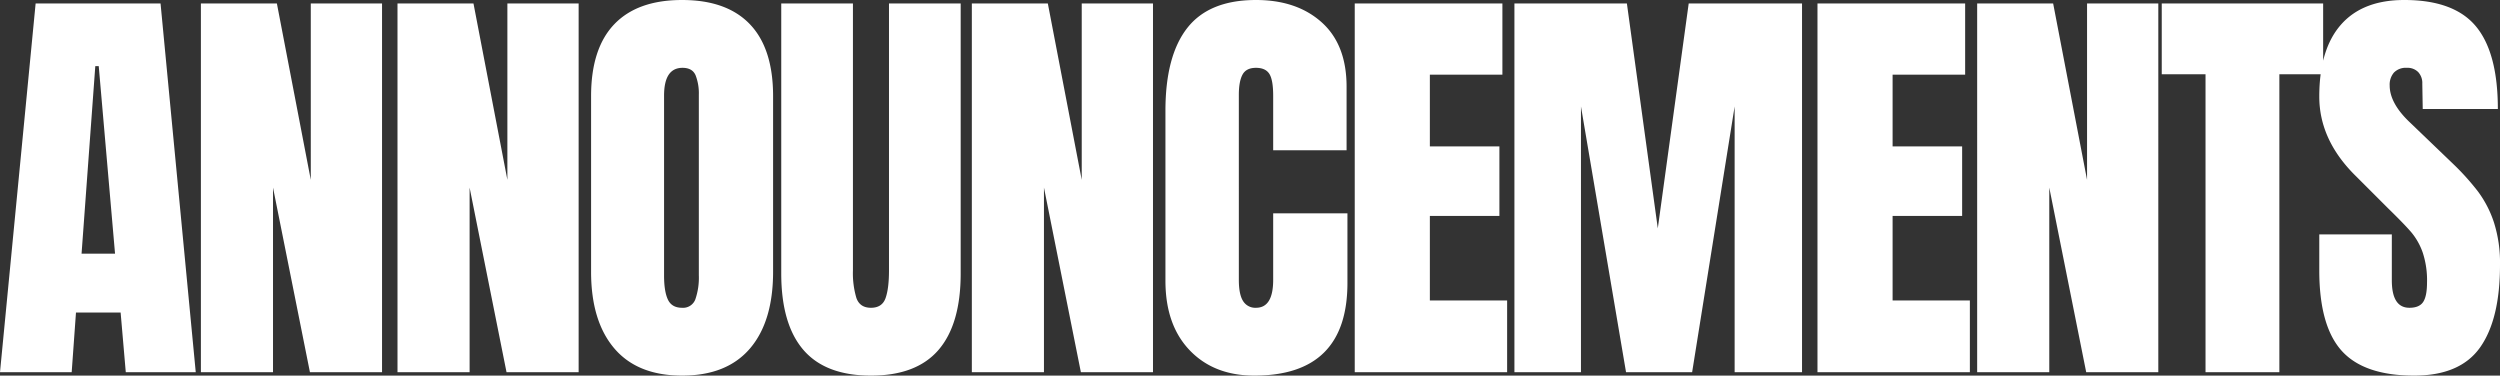 <svg xmlns="http://www.w3.org/2000/svg" width="1048.32" height="157.5" viewBox="0 0 1048.32 157.5"><rect x="0" y="0" width="1048.32" height="157.5" fill="#333333" stroke="none"/><path d="M28.98,212,43.92,57.38H96.3L111.06,212H81.72l-2.16-25.02H60.84L59.04,212Zm34.2-49.68H77.22L70.38,83.66H68.94ZM113.22,212V57.38h31.86l14.22,73.98V57.38h29.88V212H158.94l-15.48-77.4V212Zm82.44,0V57.38h31.86l14.22,73.98V57.38h29.88V212H241.38L225.9,134.6V212ZM315,213.44q-18.72,0-28.44-11.43t-9.72-32.13V96.26q0-19.98,9.72-30.15T315,55.94q18.72,0,28.44,10.17t9.72,30.15v73.62q0,20.88-9.72,32.22T315,213.44ZM315,185a5.471,5.471,0,0,0,5.58-3.6,28.043,28.043,0,0,0,1.44-10.08V95.72a21.016,21.016,0,0,0-1.35-8.19q-1.35-3.15-5.49-3.15-7.74,0-7.74,11.7V171.5q0,6.66,1.62,10.08T315,185Zm79.2,28.44q-19.08,0-28.35-10.8t-9.27-32.04V57.38h30.06V169.34a36.419,36.419,0,0,0,1.44,11.52q1.44,4.14,6.12,4.14t6.12-4.05q1.44-4.05,1.44-11.61V57.38h30.06V170.6q0,21.24-9.27,32.04T394.2,213.44ZM436.5,212V57.38h31.86l14.22,73.98V57.38h29.88V212H482.22l-15.48-77.4V212Zm118.44,1.44q-16.92,0-27.09-10.62t-10.17-29.16V102.38q0-23.04,9.18-34.74t28.8-11.7q17.1,0,27.54,9.36t10.44,27v26.64H562.86V96.08q0-6.66-1.62-9.18t-5.58-2.52q-4.14,0-5.67,2.88t-1.53,8.46V173.3q0,6.12,1.8,8.91a6,6,0,0,0,5.4,2.79q7.2,0,7.2-11.7V145.4H594v29.16Q594,213.44,554.94,213.44ZM597.06,212V57.38h61.92V87.26H628.56v30.06h29.16v29.16H628.56v35.46h32.4V212Zm66.96,0V57.38h47.16l12.96,94.32L737.1,57.38h47.52V212H756.36V100.58L738.54,212H710.82l-18.9-111.42V212Zm127.08,0V57.38h61.92V87.26H822.6v30.06h29.16v29.16H822.6v35.46H855V212Zm66.96,0V57.38h31.86l14.22,73.98V57.38h29.88V212H903.78L888.3,134.6V212Zm95.76,0V87.08H935.46V57.38h67.68v29.7H984.78V212Zm87.48,1.44q-21.06,0-30.42-10.44t-9.36-33.66V154.22h30.42v19.26q0,11.52,7.38,11.52,4.14,0,5.76-2.43t1.62-8.19a37.048,37.048,0,0,0-1.8-12.51,27.278,27.278,0,0,0-4.59-8.28q-2.79-3.33-9.99-10.35L1017,129.92q-15.48-15.12-15.48-33.48,0-19.8,9.09-30.15t26.55-10.35q20.88,0,30.06,11.07t9.18,34.65h-31.5l-.18-10.62a6.766,6.766,0,0,0-1.71-4.86,6.264,6.264,0,0,0-4.77-1.8,6.936,6.936,0,0,0-5.4,1.98,7.726,7.726,0,0,0-1.8,5.4q0,7.56,8.64,15.66l18,17.28a102.632,102.632,0,0,1,10.44,11.61,45.5,45.5,0,0,1,6.66,12.96A55.644,55.644,0,0,1,1077.3,167q0,22.86-8.37,34.65T1041.3,213.44Z" transform="translate(-28.98 -55.94)" fill="#fff"/></svg>